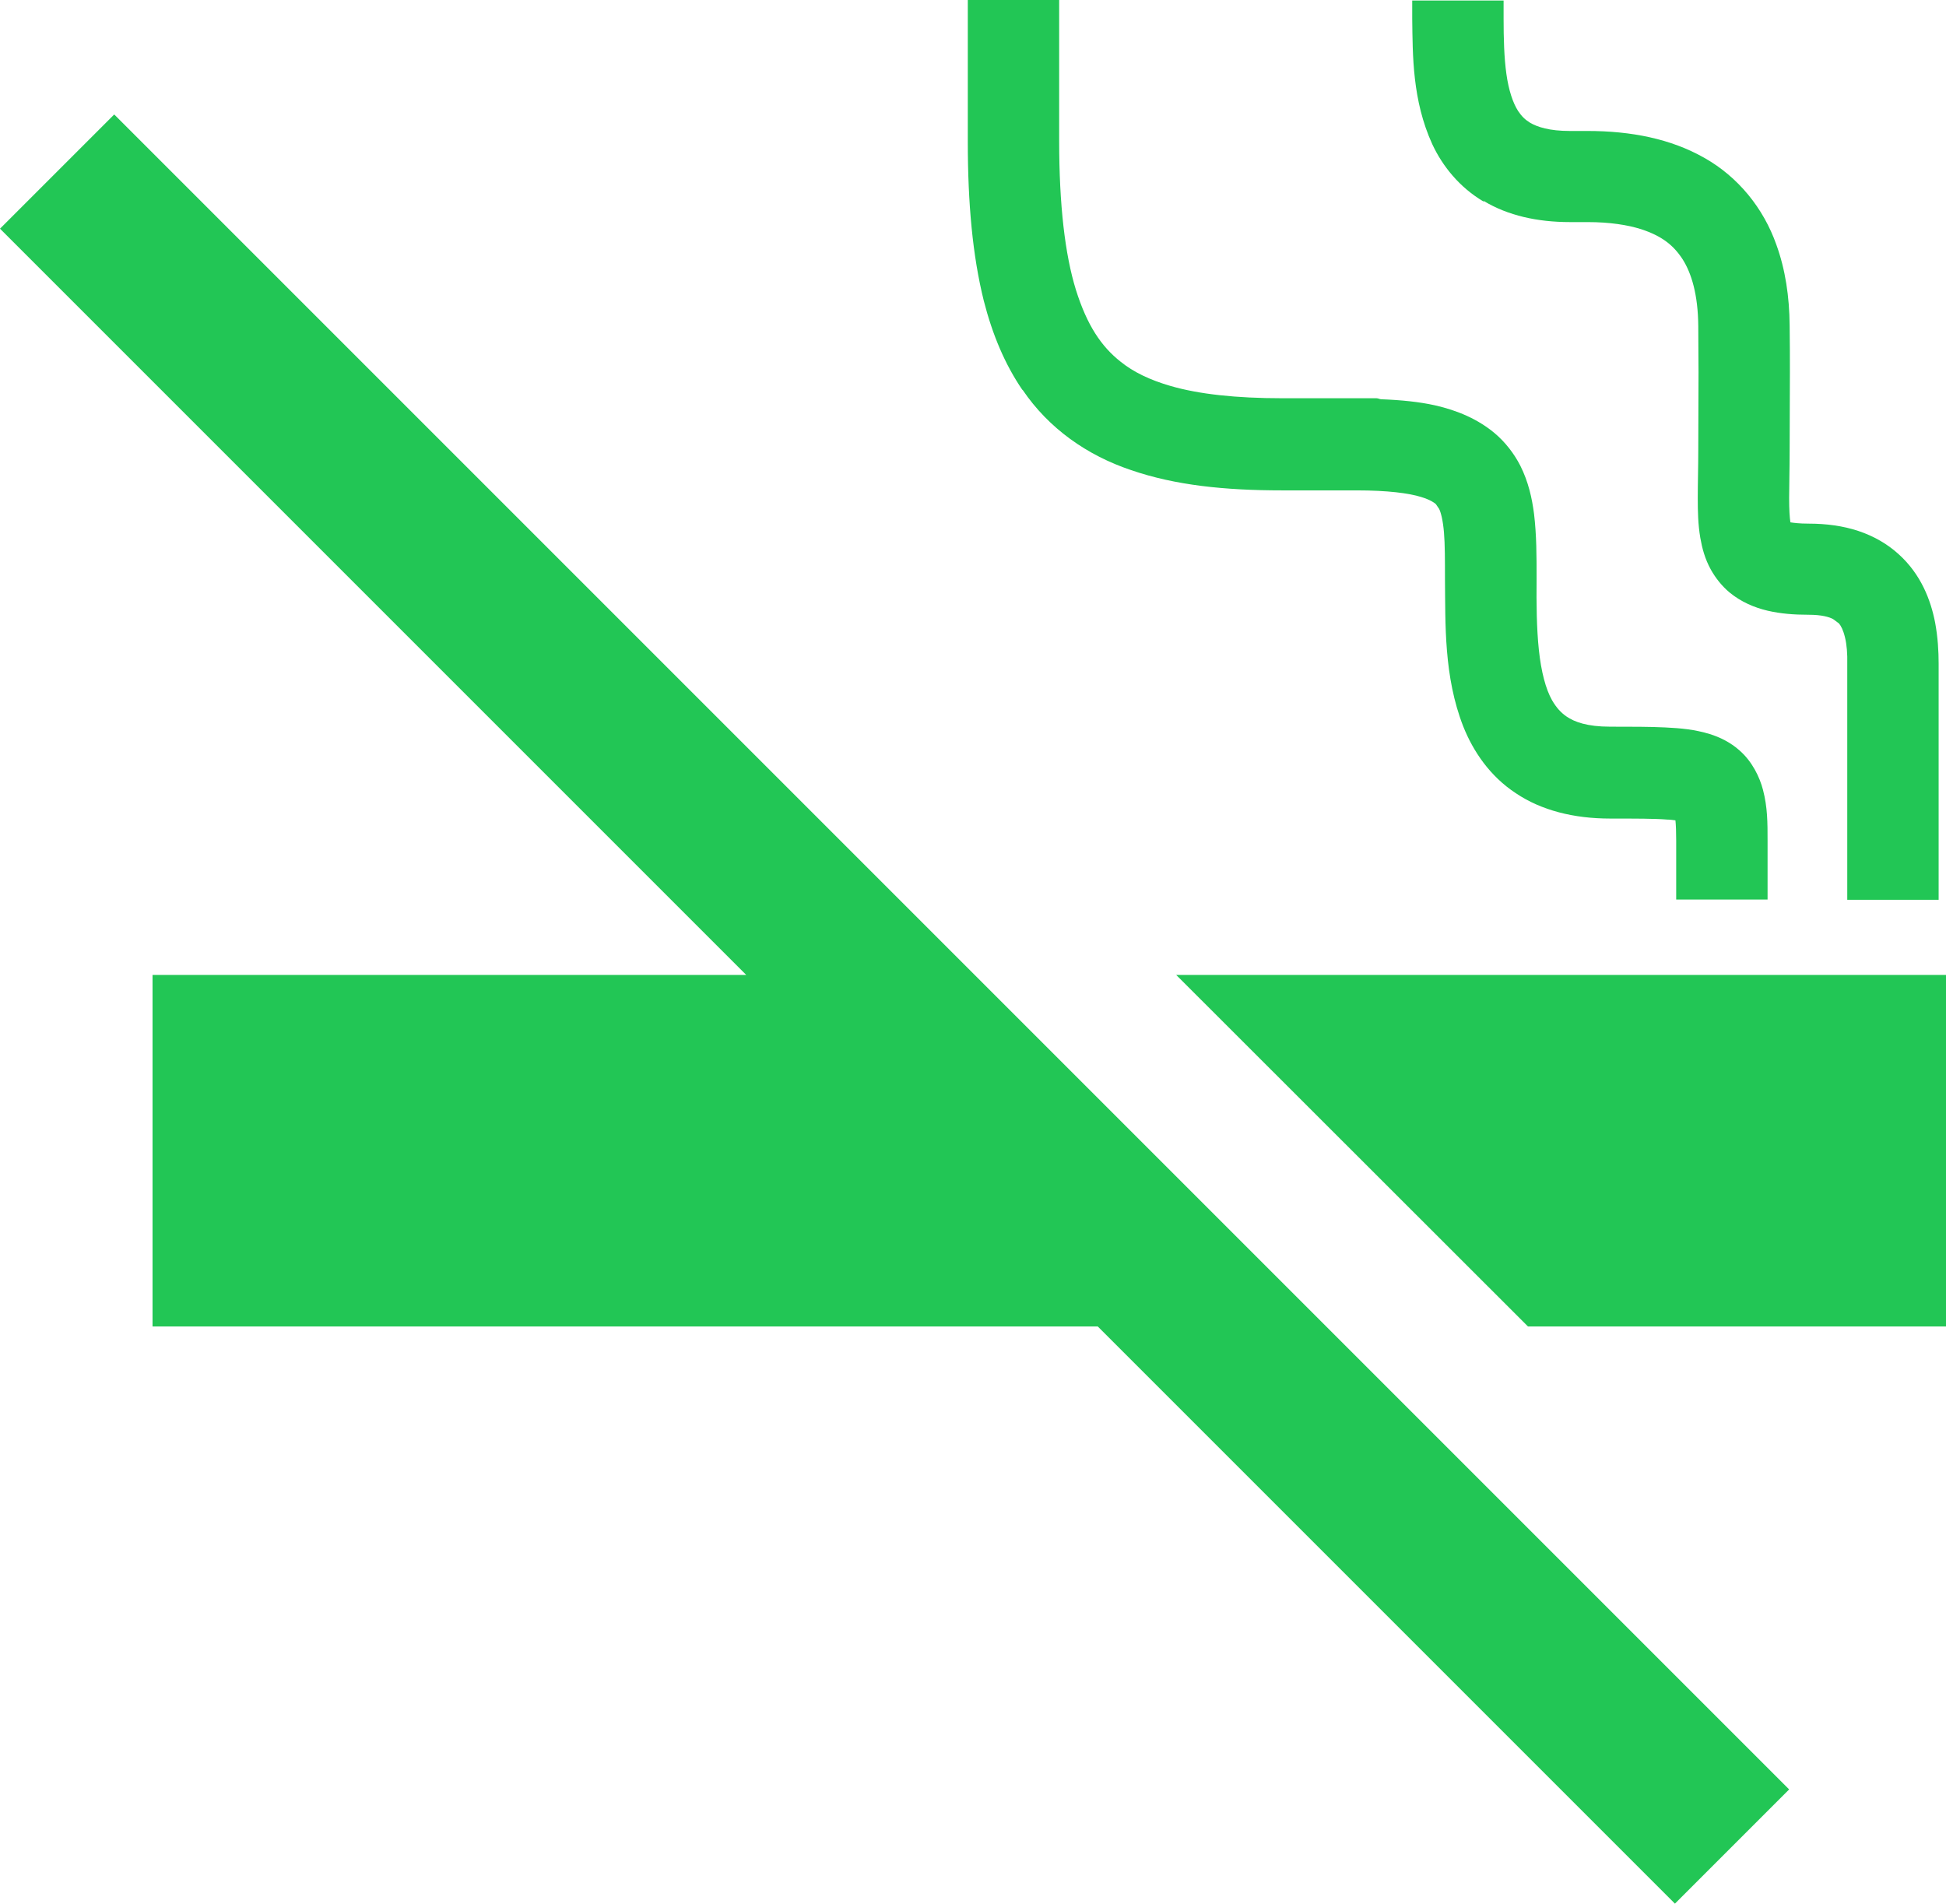 <?xml version="1.0" encoding="UTF-8"?>
<svg id="_レイヤー_2" data-name="レイヤー 2" xmlns="http://www.w3.org/2000/svg" viewBox="0 0 76.67 75">
  <defs>
    <style>
      .cls-1 {
        fill: #22c655;
        stroke-width: 0px;
      }
    </style>
  </defs>
  <g id="artwork">
    <g>
      <polygon class="cls-1" points="0 9.01 29.4 38.41 6.01 38.41 6.01 52.26 43.25 52.26 65.99 75 70.49 70.5 4.5 4.51 0 9.01"/>
      <path class="cls-1" d="M40.29,15.36c1.03,1.52,2.54,2.58,4.27,3.16,1.74.6,3.7.8,5.95.8h2.94c1.22,0,2.06.11,2.54.26.36.11.51.22.58.28l.13.19c.07.14.15.45.19.92.04.47.04,1.1.04,1.84.02,1.77-.05,3.84.72,5.81.39.98,1.05,1.96,2.07,2.63,1.01.68,2.29,1,3.72,1,1,0,1.76,0,2.25.04.13,0,.22.02.32.03.02.19.03.46.03.81v2.31h3.6v-2.31c0-.72,0-1.32-.18-2.01-.13-.5-.42-1.11-.92-1.55-.37-.33-.79-.53-1.18-.65-.59-.18-1.13-.23-1.75-.26-.62-.03-1.32-.03-2.17-.03-.92,0-1.41-.19-1.72-.4-.23-.16-.4-.35-.57-.64-.25-.44-.43-1.13-.52-1.98-.09-.85-.1-1.83-.09-2.82,0-.88,0-1.7-.1-2.54-.08-.62-.22-1.26-.54-1.9-.24-.47-.59-.93-1.02-1.29-.66-.55-1.46-.89-2.34-1.09-.63-.14-1.34-.21-2.12-.24-.06,0-.12-.04-.19-.04h-3.72c-1.81,0-3.27-.16-4.38-.48-.83-.24-1.47-.55-1.98-.96-.76-.6-1.32-1.43-1.76-2.83-.43-1.39-.66-3.34-.66-5.87V0h-3.6v5.58c0,2.44.19,4.5.63,6.27.34,1.33.83,2.5,1.52,3.51Z"/>
      <path class="cls-1" d="M58.46,7.92c.95.57,2.1.83,3.4.83h.69c.87,0,1.57.11,2.11.28.82.27,1.27.63,1.63,1.18.35.55.61,1.39.62,2.64,0,.71.01,1.29.01,1.81,0,1.04-.01,1.87-.01,3.06,0,.69-.02,1.31-.02,1.89,0,.54.01,1.05.1,1.58.07.4.18.83.42,1.26.18.32.43.64.73.89.46.38.99.6,1.5.72.52.12,1.04.16,1.61.16.53,0,.82.09.97.17l.23.17c.08.09.17.26.24.55.07.28.1.65.09,1.04v9.3h3.6v-9.3c0-.49-.03-1.04-.14-1.63-.17-.87-.55-1.89-1.44-2.69-.44-.4-.98-.71-1.58-.91-.6-.2-1.26-.29-1.97-.29-.36,0-.57-.03-.71-.05-.03-.19-.05-.51-.05-.96,0-.5.02-1.14.02-1.89,0-1.16.01-1.99.01-3.06,0-.53,0-1.13-.01-1.85-.01-1.14-.17-2.2-.52-3.17-.51-1.45-1.51-2.68-2.84-3.43-1.32-.75-2.88-1.06-4.61-1.06h-.69c-.82,0-1.28-.16-1.56-.32-.21-.13-.34-.26-.48-.47-.2-.31-.37-.81-.46-1.46-.09-.64-.11-1.41-.11-2.18,0-.24,0-.47,0-.71h-3.6c0,.22,0,.46,0,.71.02,1.45,0,3.22.79,4.95.4.86,1.07,1.7,2.02,2.26Z"/>
      <polygon class="cls-1" points="46.34 38.41 60.2 52.26 76.67 52.26 76.67 38.41 46.34 38.41"/>
    </g>
  </g>
</svg>